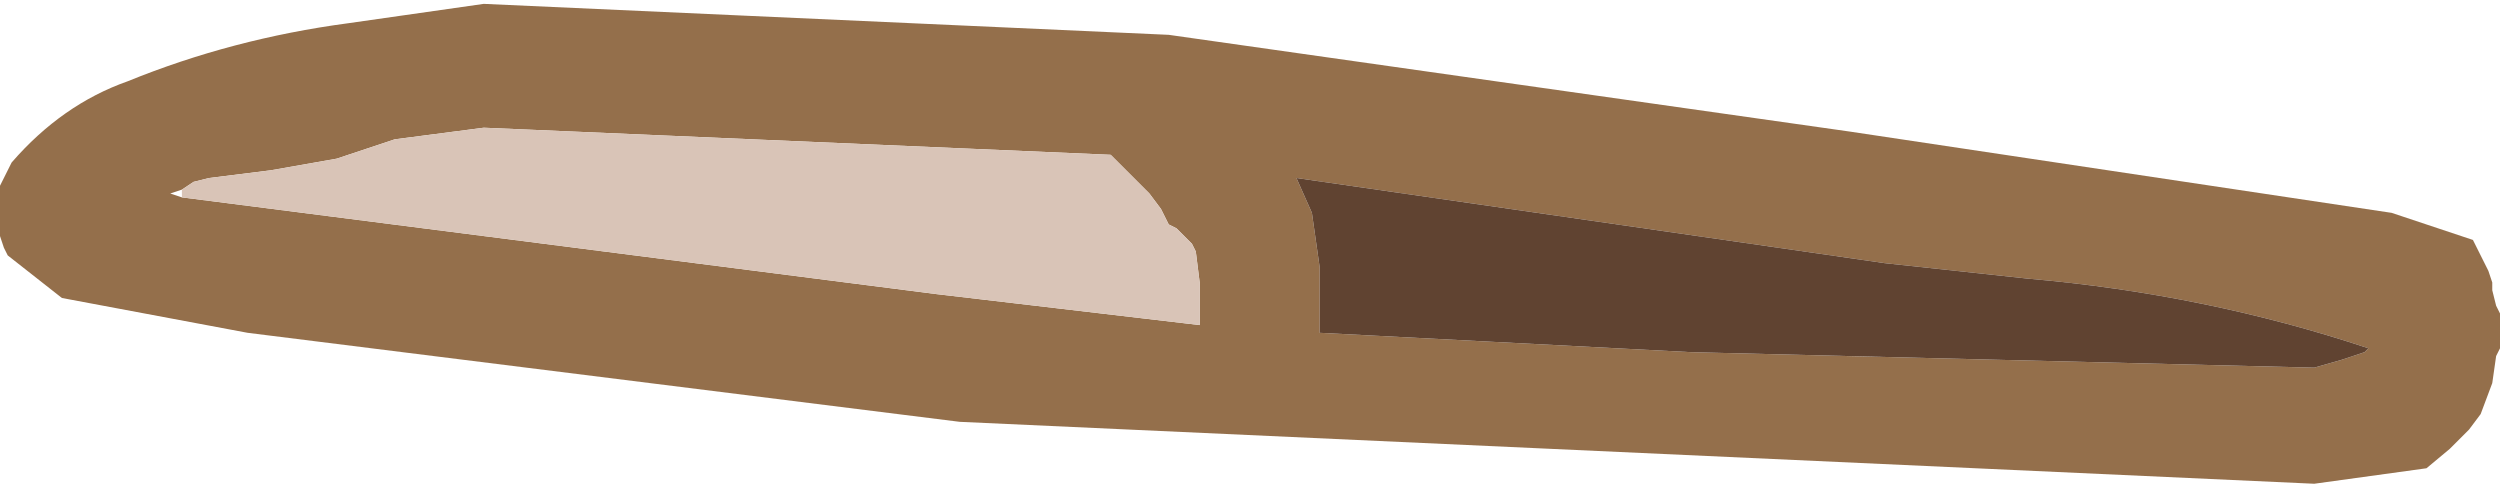 <?xml version="1.0" encoding="UTF-8" standalone="no"?>
<svg xmlns:xlink="http://www.w3.org/1999/xlink" height="6.3px" width="32.3px" xmlns="http://www.w3.org/2000/svg">
  <g transform="matrix(1.0, 0.0, 0.0, 1.0, 92.3, -27.25)">
    <path d="M-61.7 31.75 Q-63.8 31.05 -66.1 30.85 L-67.95 30.65 -75.55 29.55 -75.35 30.0 -75.25 30.7 -75.25 31.55 -70.45 31.8 -62.4 32.0 -62.05 31.9 -61.75 31.8 -61.7 31.75 M-62.4 33.5 L-79.9 32.7 -89.1 31.55 -91.5 31.1 -92.2 30.55 -92.25 30.45 -92.3 30.3 -92.3 30.2 -92.3 30.0 -92.3 29.9 -92.3 29.7 -92.3 29.65 -92.25 29.55 -92.2 29.45 -92.15 29.35 Q-91.5 28.6 -90.65 28.3 -89.3 27.75 -87.8 27.55 L-87.1 27.45 -86.05 27.3 -77.2 27.7 -68.4 28.95 -61.4 30.0 -60.35 30.35 -60.3 30.45 -60.2 30.65 -60.15 30.75 -60.1 30.9 -60.1 31.0 -60.05 31.2 -60.0 31.3 -60.0 31.4 -60.0 31.45 -60.0 31.55 -60.0 31.65 -60.0 31.75 -60.05 31.85 -60.1 32.2 -60.25 32.6 -60.4 32.8 -60.65 33.05 -60.95 33.3 -62.4 33.5 M-89.95 29.8 L-80.2 31.05 -76.8 31.45 -76.8 31.35 -76.8 30.9 -76.85 30.5 -76.9 30.4 -77.0 30.3 -77.1 30.2 -77.2 30.15 -77.25 30.05 -77.3 29.95 -77.45 29.75 -77.65 29.55 -77.8 29.4 -77.9 29.3 -77.95 29.25 -86.05 28.9 -87.2 29.05 -87.95 29.3 -88.8 29.45 -89.6 29.55 -89.8 29.6 -89.95 29.7 -90.1 29.75 -89.95 29.8" fill="#946f4b" fill-rule="evenodd" stroke="none"/>
    <path d="M-89.95 29.7 L-89.8 29.6 -89.6 29.55 -88.8 29.45 -87.95 29.3 -87.2 29.05 -86.05 28.9 -77.95 29.25 -77.9 29.3 -77.8 29.4 -77.65 29.55 -77.45 29.75 -77.3 29.95 -77.25 30.05 -77.2 30.15 -77.1 30.2 -77.0 30.3 -76.9 30.4 -76.85 30.5 -76.8 30.9 -76.8 31.35 -76.8 31.45 -80.2 31.05 -89.95 29.8 -89.95 29.7" fill="#d9c4b7" fill-rule="evenodd" stroke="none"/>
    <path d="M-61.75 31.8 L-62.05 31.9 -62.4 32.0 -70.45 31.8 -75.25 31.55 -75.25 30.7 -75.35 30.0 -75.55 29.55 -67.95 30.65 -66.1 30.85 Q-63.8 31.05 -61.7 31.75 L-61.75 31.8" fill="#604331" fill-rule="evenodd" stroke="none"/>
  </g>
</svg>
